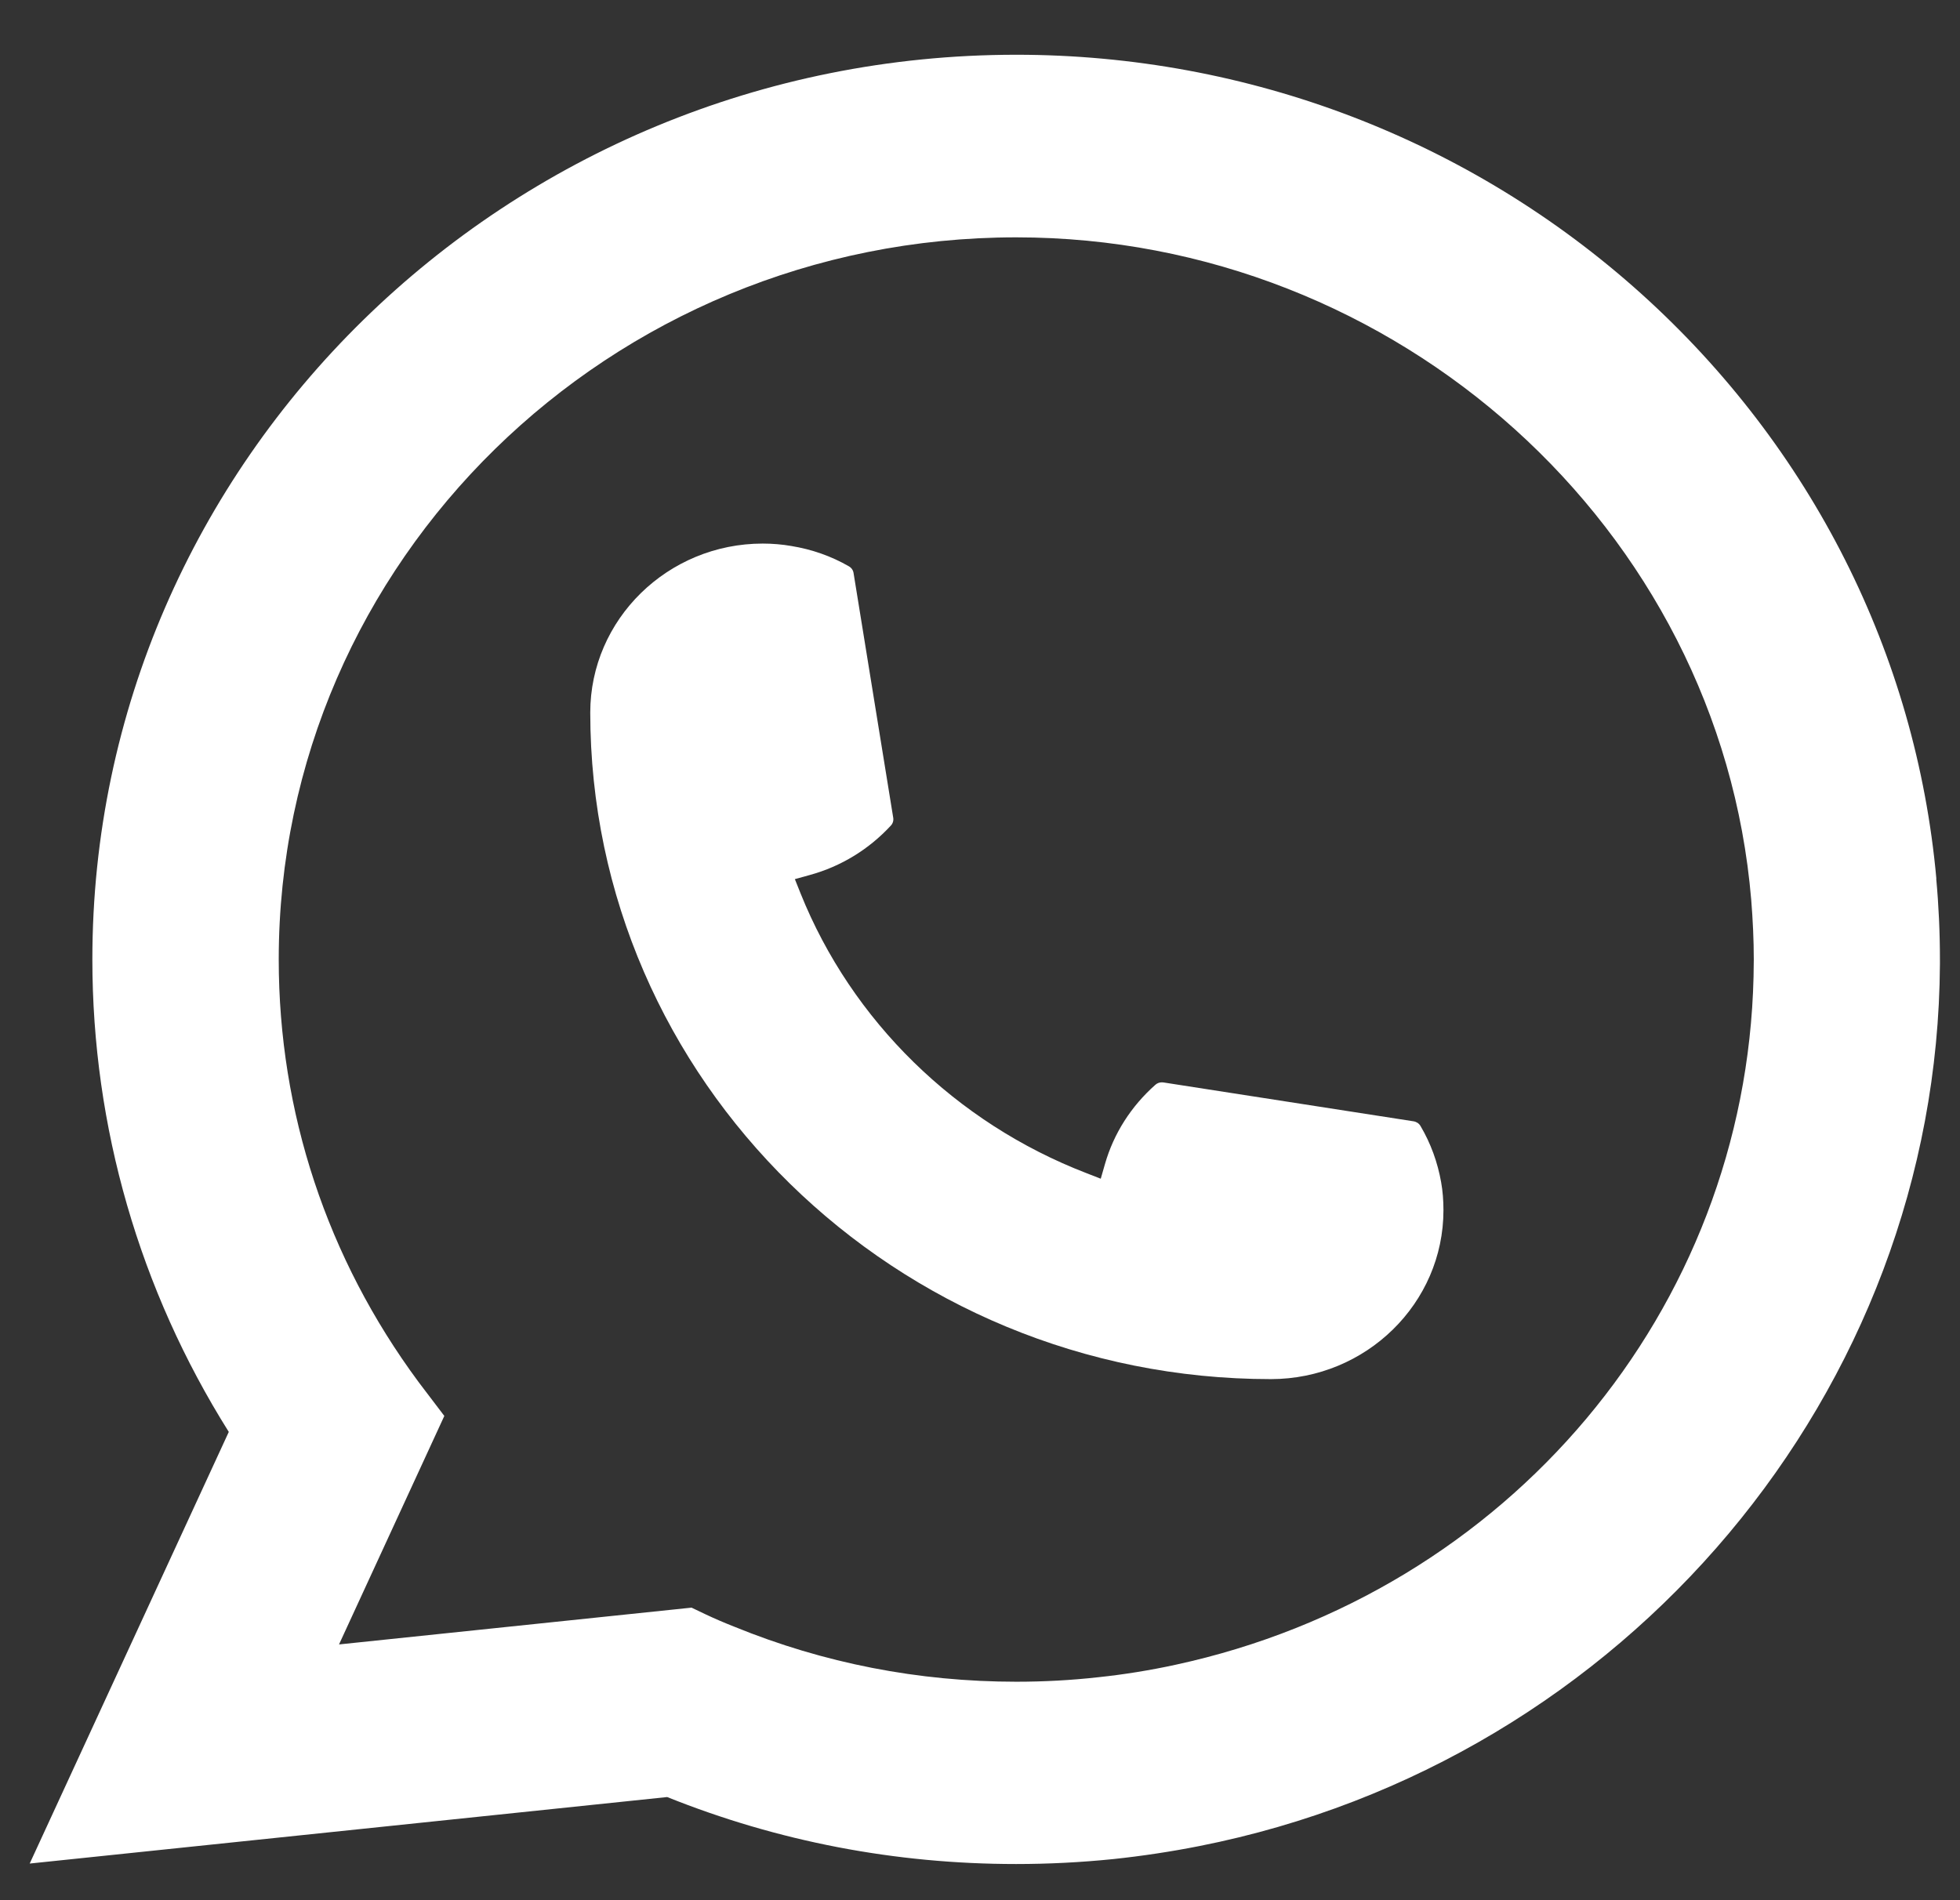 <?xml version="1.0" encoding="UTF-8"?> <svg xmlns="http://www.w3.org/2000/svg" width="33" height="32" viewBox="0 0 33 32" fill="none"><rect x="0" y="0" width="33" height="32" fill="#333333" stroke="none"/><path d="M21.399 23.225C15.08 23.225 9.939 18.188 9.938 11.999C9.939 10.43 11.243 9.154 12.842 9.154C13.006 9.154 13.169 9.168 13.324 9.195C13.667 9.251 13.992 9.364 14.291 9.536C14.335 9.561 14.364 9.602 14.371 9.649L15.039 13.771C15.047 13.82 15.032 13.868 14.999 13.903C14.63 14.303 14.16 14.591 13.636 14.735L13.383 14.805L13.478 15.043C14.34 17.192 16.094 18.908 18.289 19.755L18.533 19.85L18.604 19.603C18.751 19.089 19.045 18.629 19.453 18.268C19.483 18.241 19.522 18.227 19.562 18.227C19.571 18.227 19.579 18.227 19.59 18.229L23.798 18.883C23.849 18.891 23.89 18.918 23.916 18.961C24.089 19.254 24.205 19.574 24.264 19.909C24.291 20.058 24.303 20.216 24.303 20.38C24.303 21.948 23.001 23.223 21.399 23.225Z" fill="white"></path><path d="M32.602 14.798C32.261 11.026 30.497 7.528 27.634 4.947C24.753 2.352 21.017 0.922 17.11 0.922C8.533 0.922 1.555 7.756 1.555 16.157C1.555 18.976 2.349 21.722 3.852 24.114L0.5 31.383L11.233 30.263C13.1 31.012 15.075 31.391 17.108 31.391C17.642 31.391 18.191 31.364 18.741 31.308C19.225 31.257 19.715 31.183 20.195 31.088C27.378 29.667 32.621 23.423 32.662 16.238V16.157C32.662 15.699 32.641 15.242 32.6 14.8L32.602 14.798ZM11.647 27.073L5.708 27.693L7.481 23.845L7.127 23.379C7.101 23.345 7.075 23.311 7.046 23.272C5.506 21.19 4.693 18.73 4.693 16.158C4.693 9.452 10.263 3.997 17.11 3.997C23.524 3.997 28.96 8.898 29.485 15.155C29.512 15.491 29.528 15.828 29.528 16.16C29.528 16.255 29.526 16.348 29.524 16.448C29.393 22.058 25.392 26.822 19.794 28.035C19.367 28.128 18.929 28.199 18.493 28.245C18.04 28.296 17.575 28.321 17.113 28.321C15.468 28.321 13.87 28.01 12.36 27.393C12.192 27.327 12.027 27.256 11.873 27.183L11.649 27.076L11.647 27.073Z" fill="white"></path></svg> 